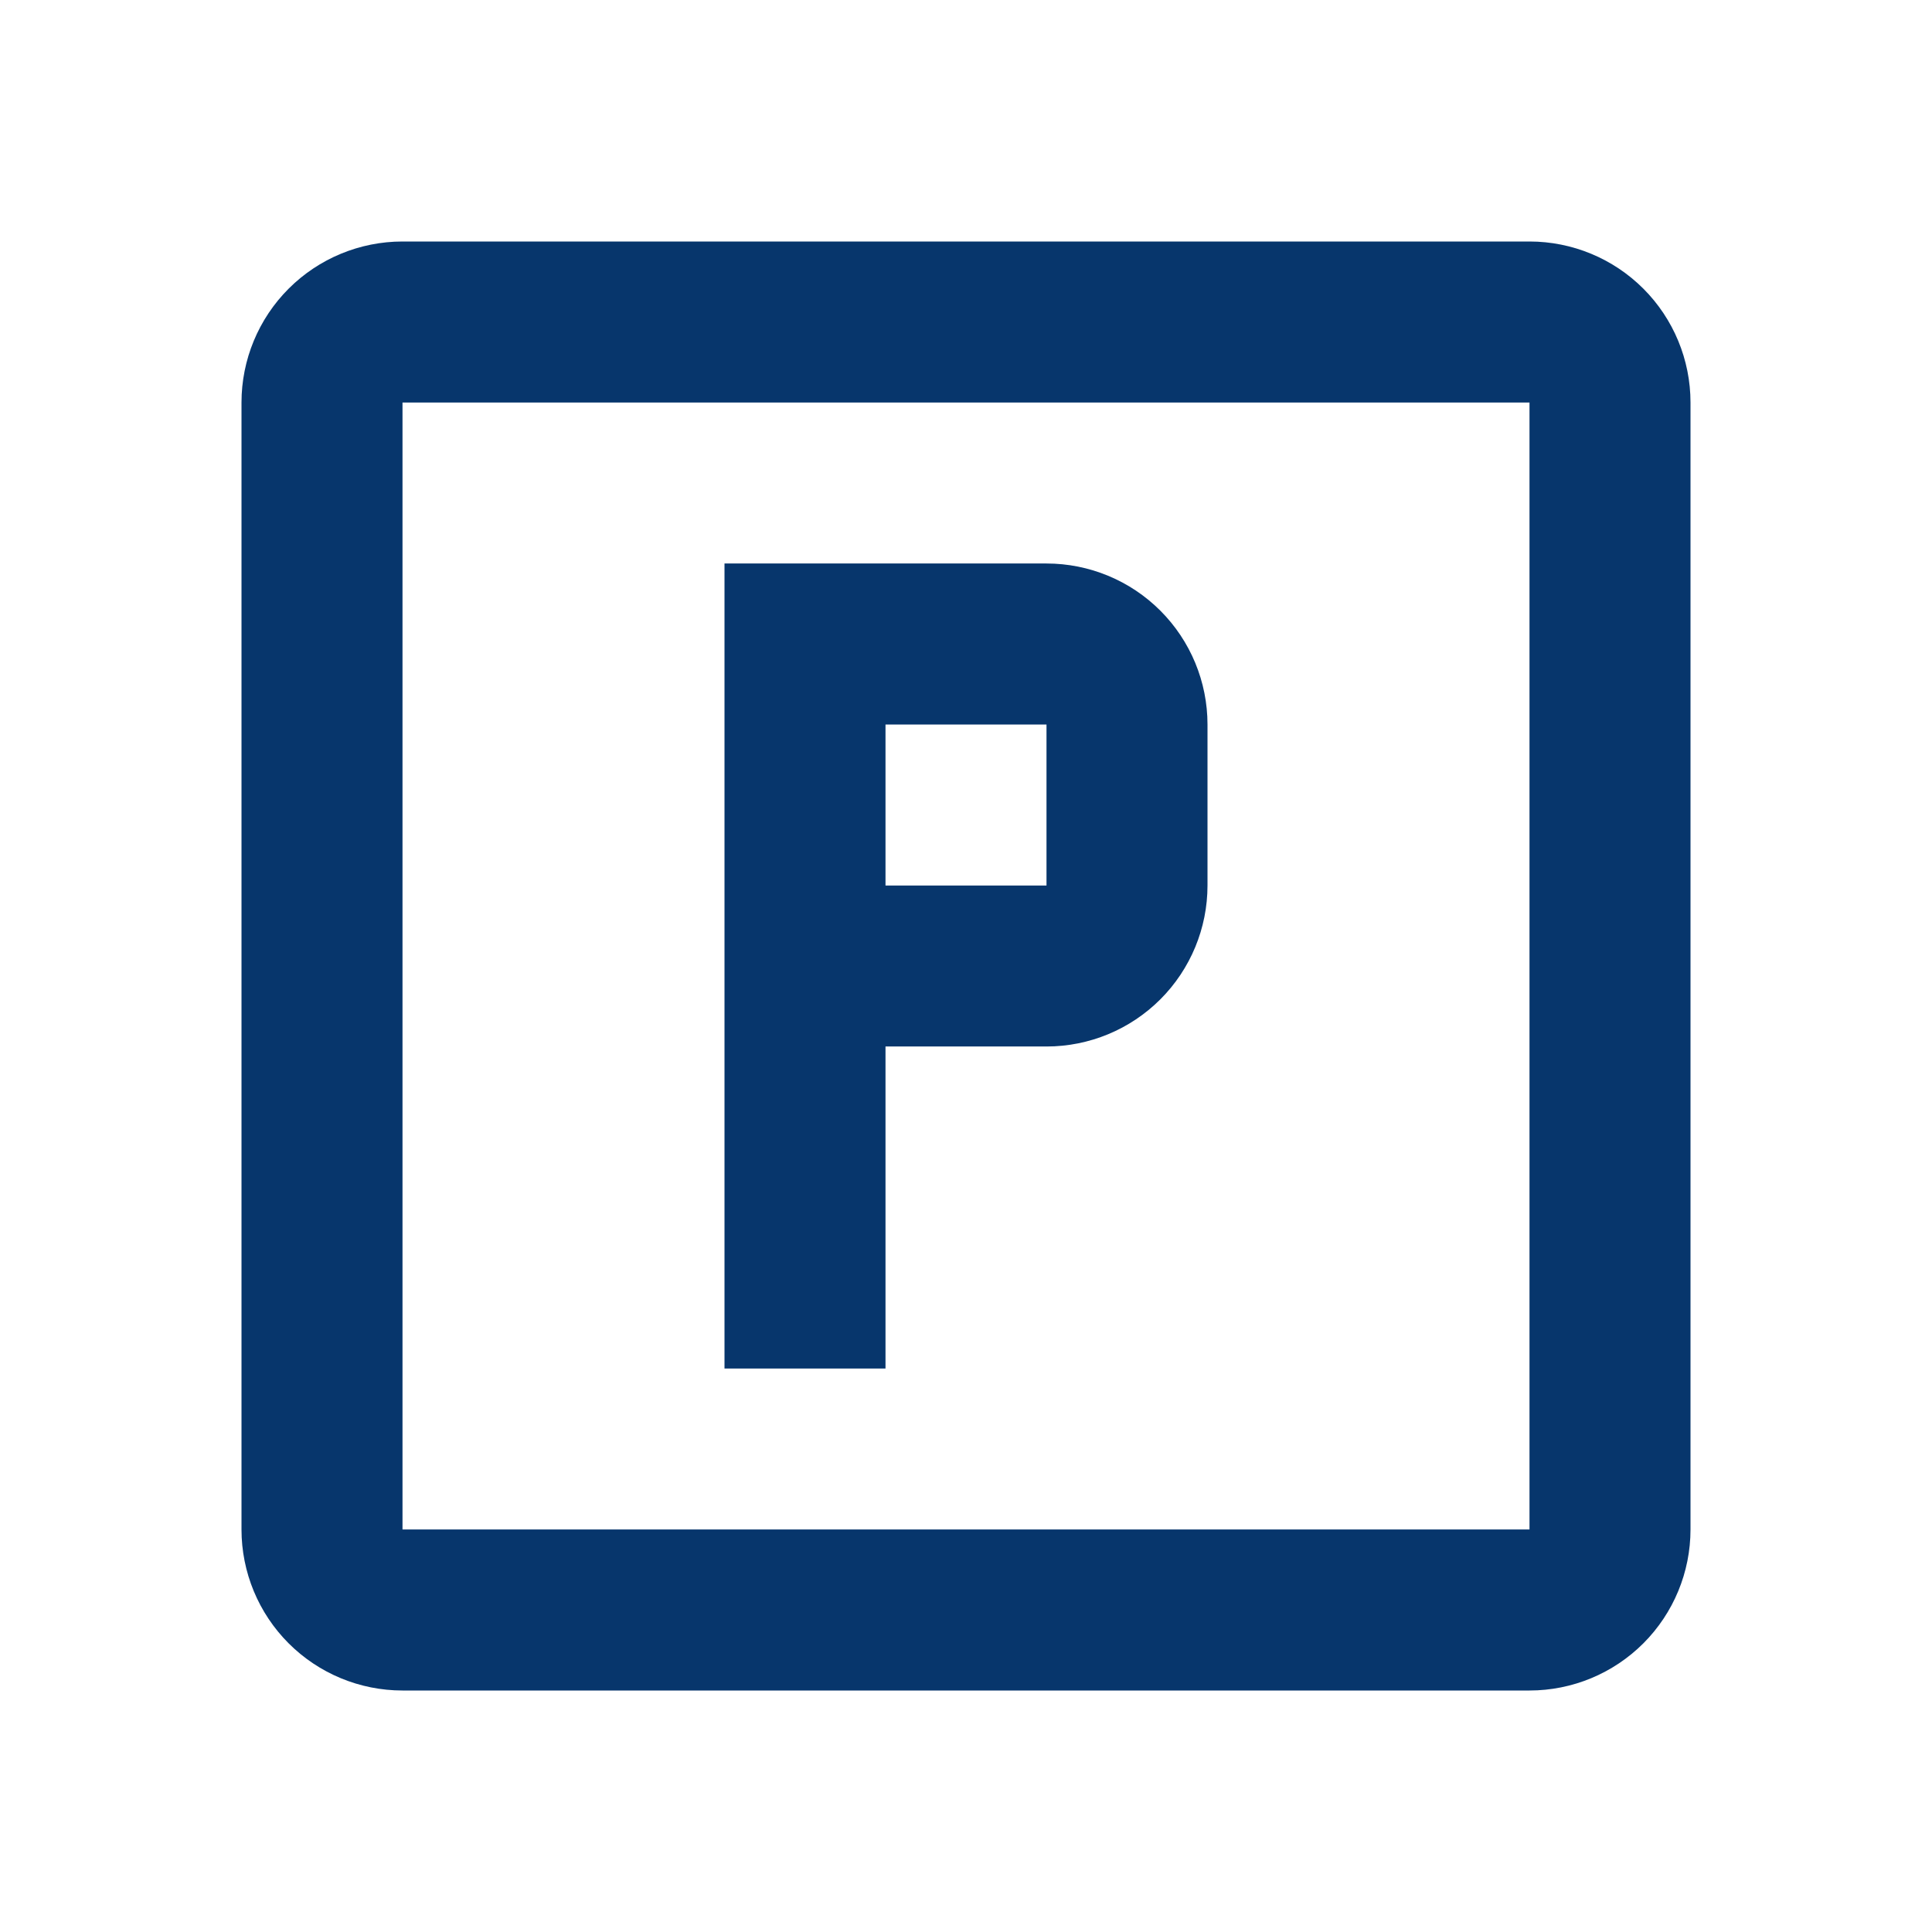 <?xml version="1.0" encoding="UTF-8"?> <svg xmlns="http://www.w3.org/2000/svg" width="410" height="410" viewBox="0 0 410 410" fill="none"> <path d="M153.75 119.583H222.083C231.145 119.583 239.835 123.183 246.243 129.591C252.65 135.998 256.25 144.688 256.25 153.75V187.917C256.25 196.978 252.65 205.669 246.243 212.076C239.835 218.484 231.145 222.083 222.083 222.083H187.917V290.417H153.75V119.583ZM187.917 153.75V187.917H222.083V153.75H187.917ZM85.417 51.25H324.583C333.645 51.25 342.335 54.85 348.743 61.257C355.15 67.665 358.75 76.355 358.75 85.417V324.583C358.75 333.645 355.15 342.335 348.743 348.743C342.335 355.15 333.645 358.75 324.583 358.75H85.417C76.355 358.75 67.665 355.15 61.257 348.743C54.85 342.335 51.25 333.645 51.25 324.583V85.417C51.25 76.355 54.85 67.665 61.257 61.257C67.665 54.85 76.355 51.25 85.417 51.25ZM85.417 85.417V324.583H324.583V85.417H85.417Z" fill="#07366C"></path> </svg> 